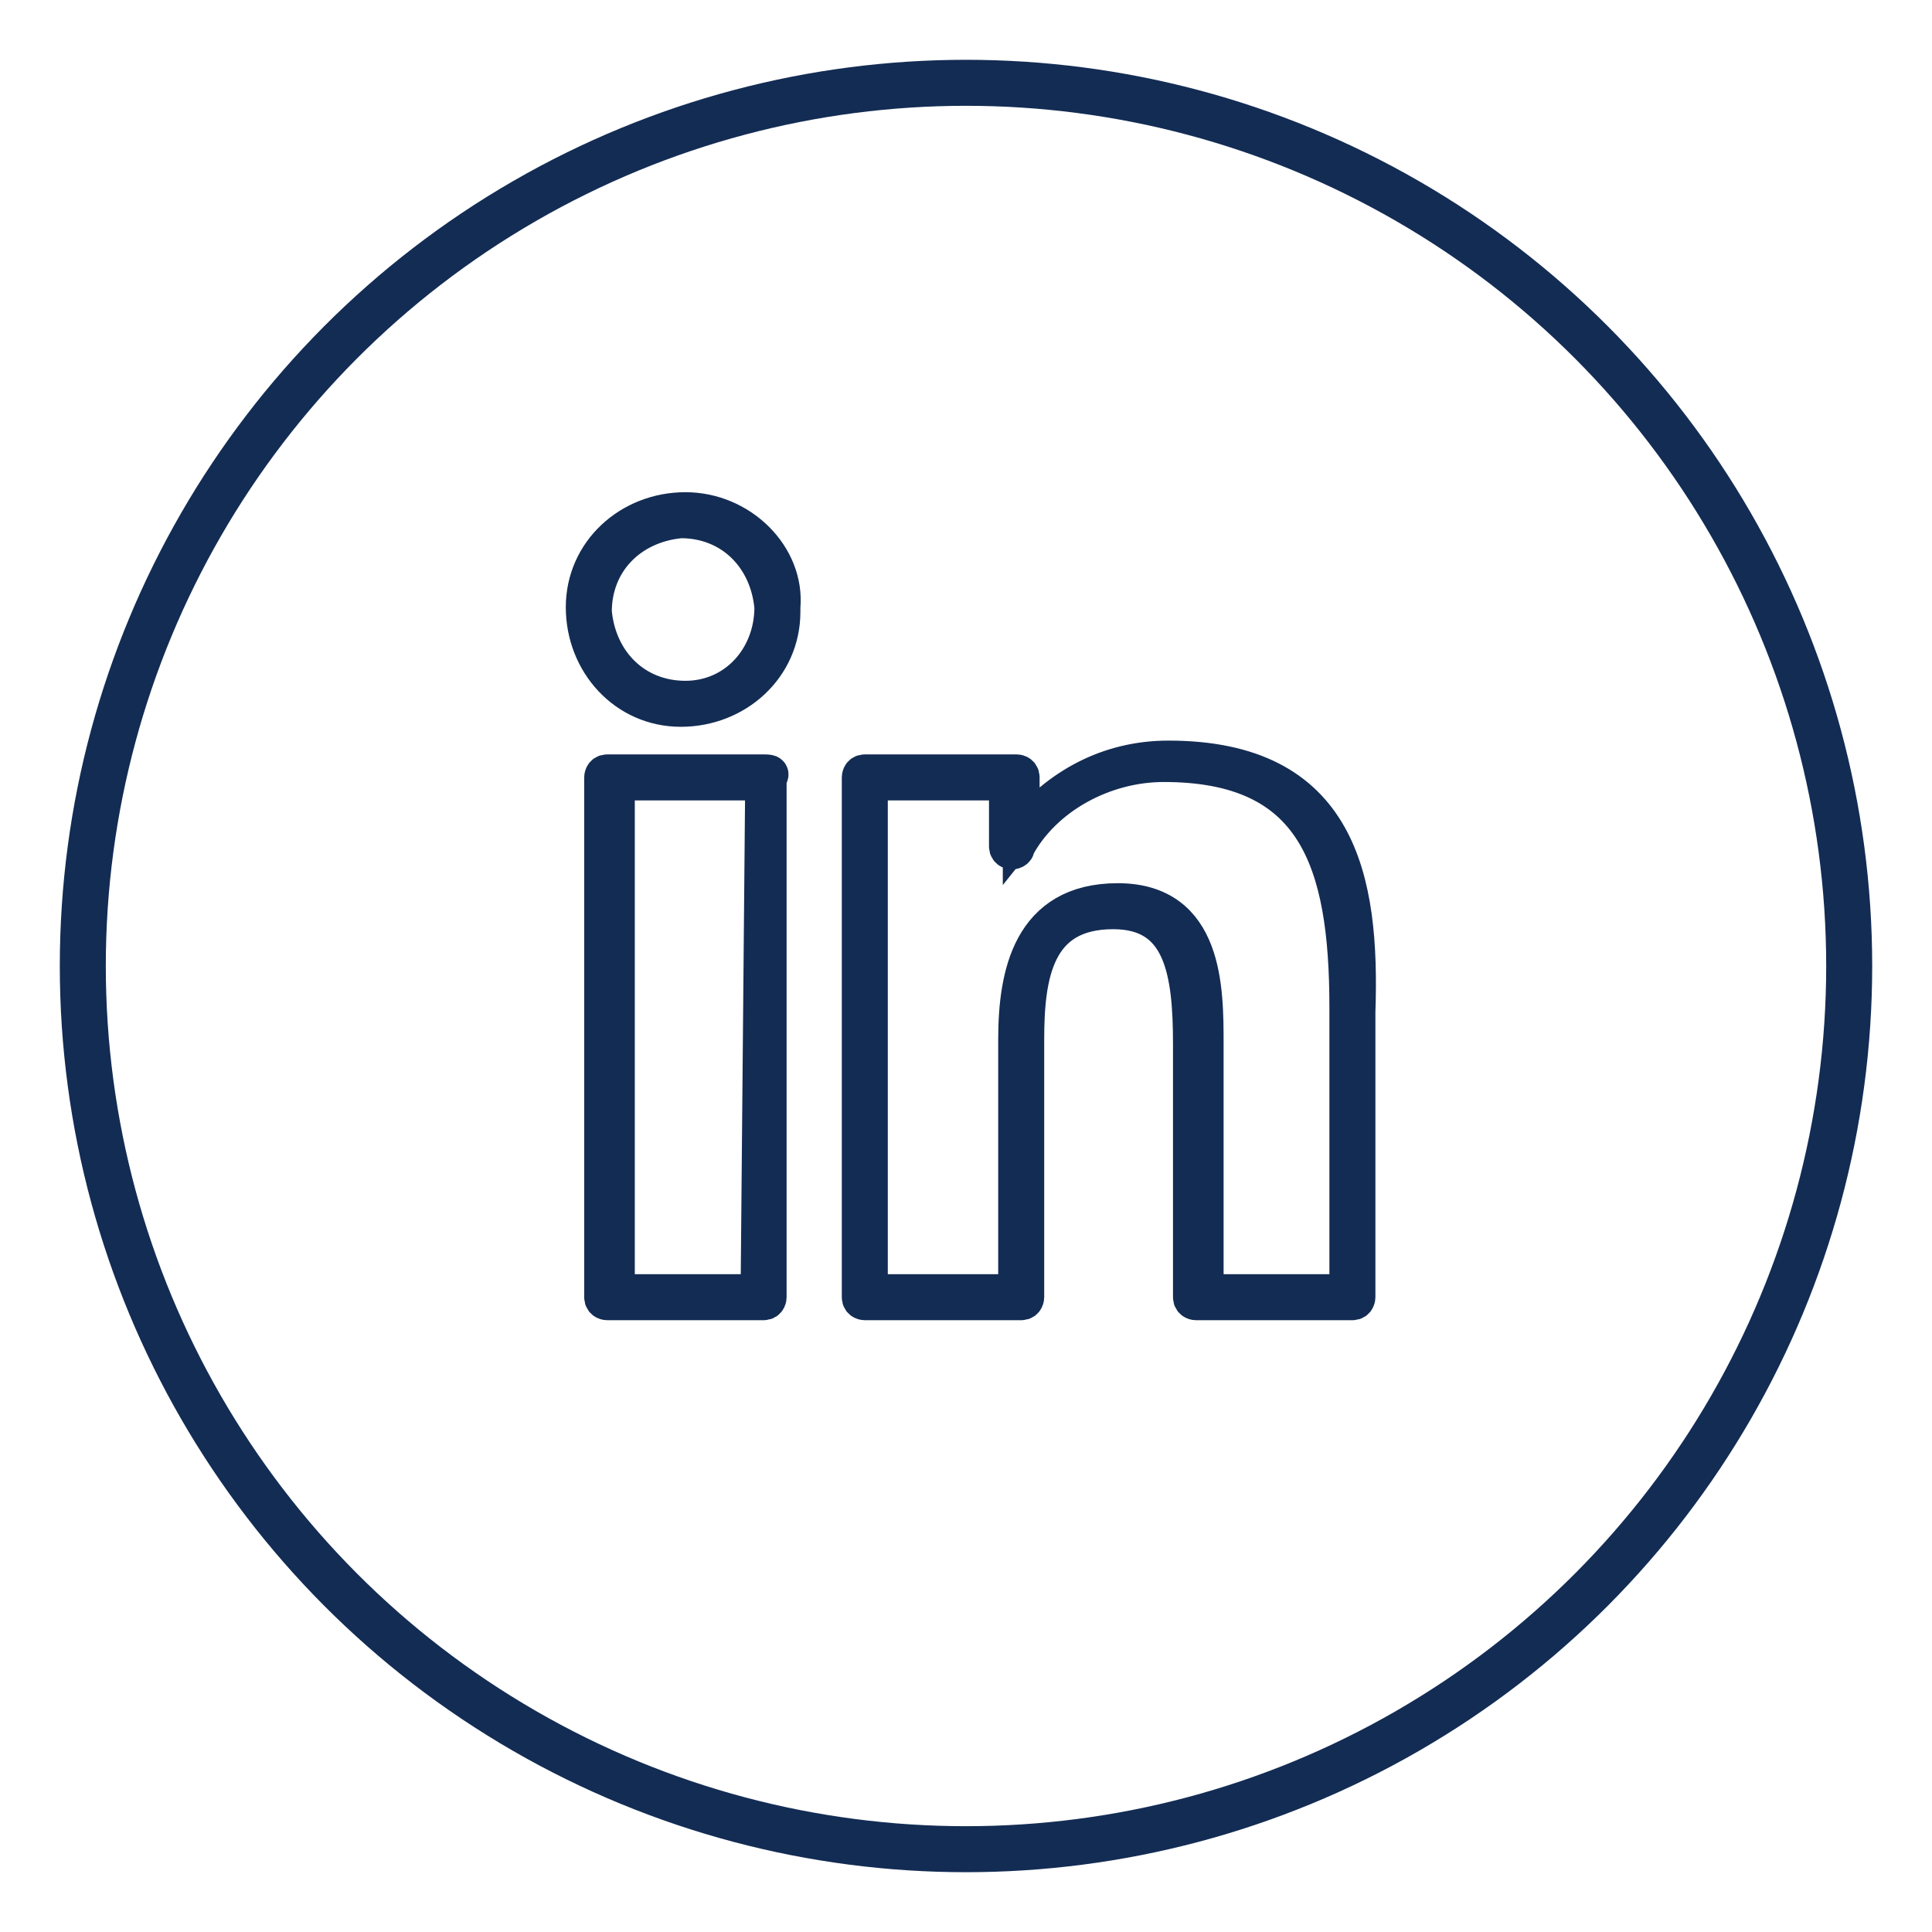 <?xml version="1.0" encoding="utf-8"?>
<!-- Generator: Adobe Illustrator 23.0.4, SVG Export Plug-In . SVG Version: 6.00 Build 0)  -->
<svg version="1.1" id="Layer_1" xmlns="http://www.w3.org/2000/svg" xmlns:xlink="http://www.w3.org/1999/xlink" x="0px" y="0px"
	 viewBox="0 0 42 42" style="enable-background:new 0 0 42 42;" xml:space="preserve">
<style type="text/css">
	#svgLinkedin .st0{fill:none;stroke:#132c54;stroke-width:1;stroke-linejoin:round;}
	#svgLinkedin .st1{fill:#132c54;stroke:#132c54;stroke-width:0.8;stroke-miterlimit:10;}
</style>

<g>
	<g id="svgLinkedin">
		<circle class="st0" cx="21" cy="21" r="19.2"/>
		<path class="st1" d="M14.9,11.1c-1.2,0-2.2,0.9-2.2,2.1s0.9,2.2,2.1,2.2s2.2-0.9,2.2-2.1c0,0,0,0,0-0.1
			C17.1,12.1,16.1,11.1,14.9,11.1C14.9,11.1,14.9,11.1,14.9,11.1z M14.9,15.2c-1.1,0-1.9-0.8-2-1.9c0-1.1,0.8-1.9,1.9-2
			c1.1,0,1.9,0.8,2,1.9c0,0,0,0,0,0C16.8,14.3,16,15.2,14.9,15.2z"/>
		<path class="st1" d="M16.6,16.8h-3.4c-0.1,0-0.1,0.1-0.1,0.1v11.3c0,0.1,0.1,0.1,0.1,0.1h0h3.4c0.1,0,0.1-0.1,0.1-0.1l0,0V16.9
			C16.8,16.8,16.7,16.8,16.6,16.8z M16.5,28.1h-3.1V17h3.2L16.5,28.1z"/>
		<path class="st1" d="M25.4,16.5c-1.3,0-2.4,0.6-3.2,1.6v-1.2c0-0.1-0.1-0.1-0.1-0.1l0,0h-3.3c-0.1,0-0.1,0.1-0.1,0.1l0,0v11.3
			c0,0.1,0.1,0.1,0.1,0.1h0h3.4c0.1,0,0.1-0.1,0.1-0.1v0v-5.6c0-1.4,0.2-2.8,1.9-2.8c1.5,0,1.7,1.3,1.7,2.9v5.5
			c0,0.1,0.1,0.1,0.1,0.1h0h3.4c0.1,0,0.1-0.1,0.1-0.1v0V22C29.6,19.1,29.1,16.5,25.4,16.5z M29.4,28.1h-3.2v-5.4
			c0-1.2,0-3.1-1.9-3.1s-2.2,1.6-2.2,3v5.5h-3.2V17h3v1.4c0,0.1,0.1,0.1,0.1,0.1h0h0c0,0,0.1,0,0.1-0.1c0.6-1.1,1.9-1.8,3.2-1.8
			c3.3,0,4,2.1,4,5.3V28.1z"/>
	</g>
</g>
</svg>
